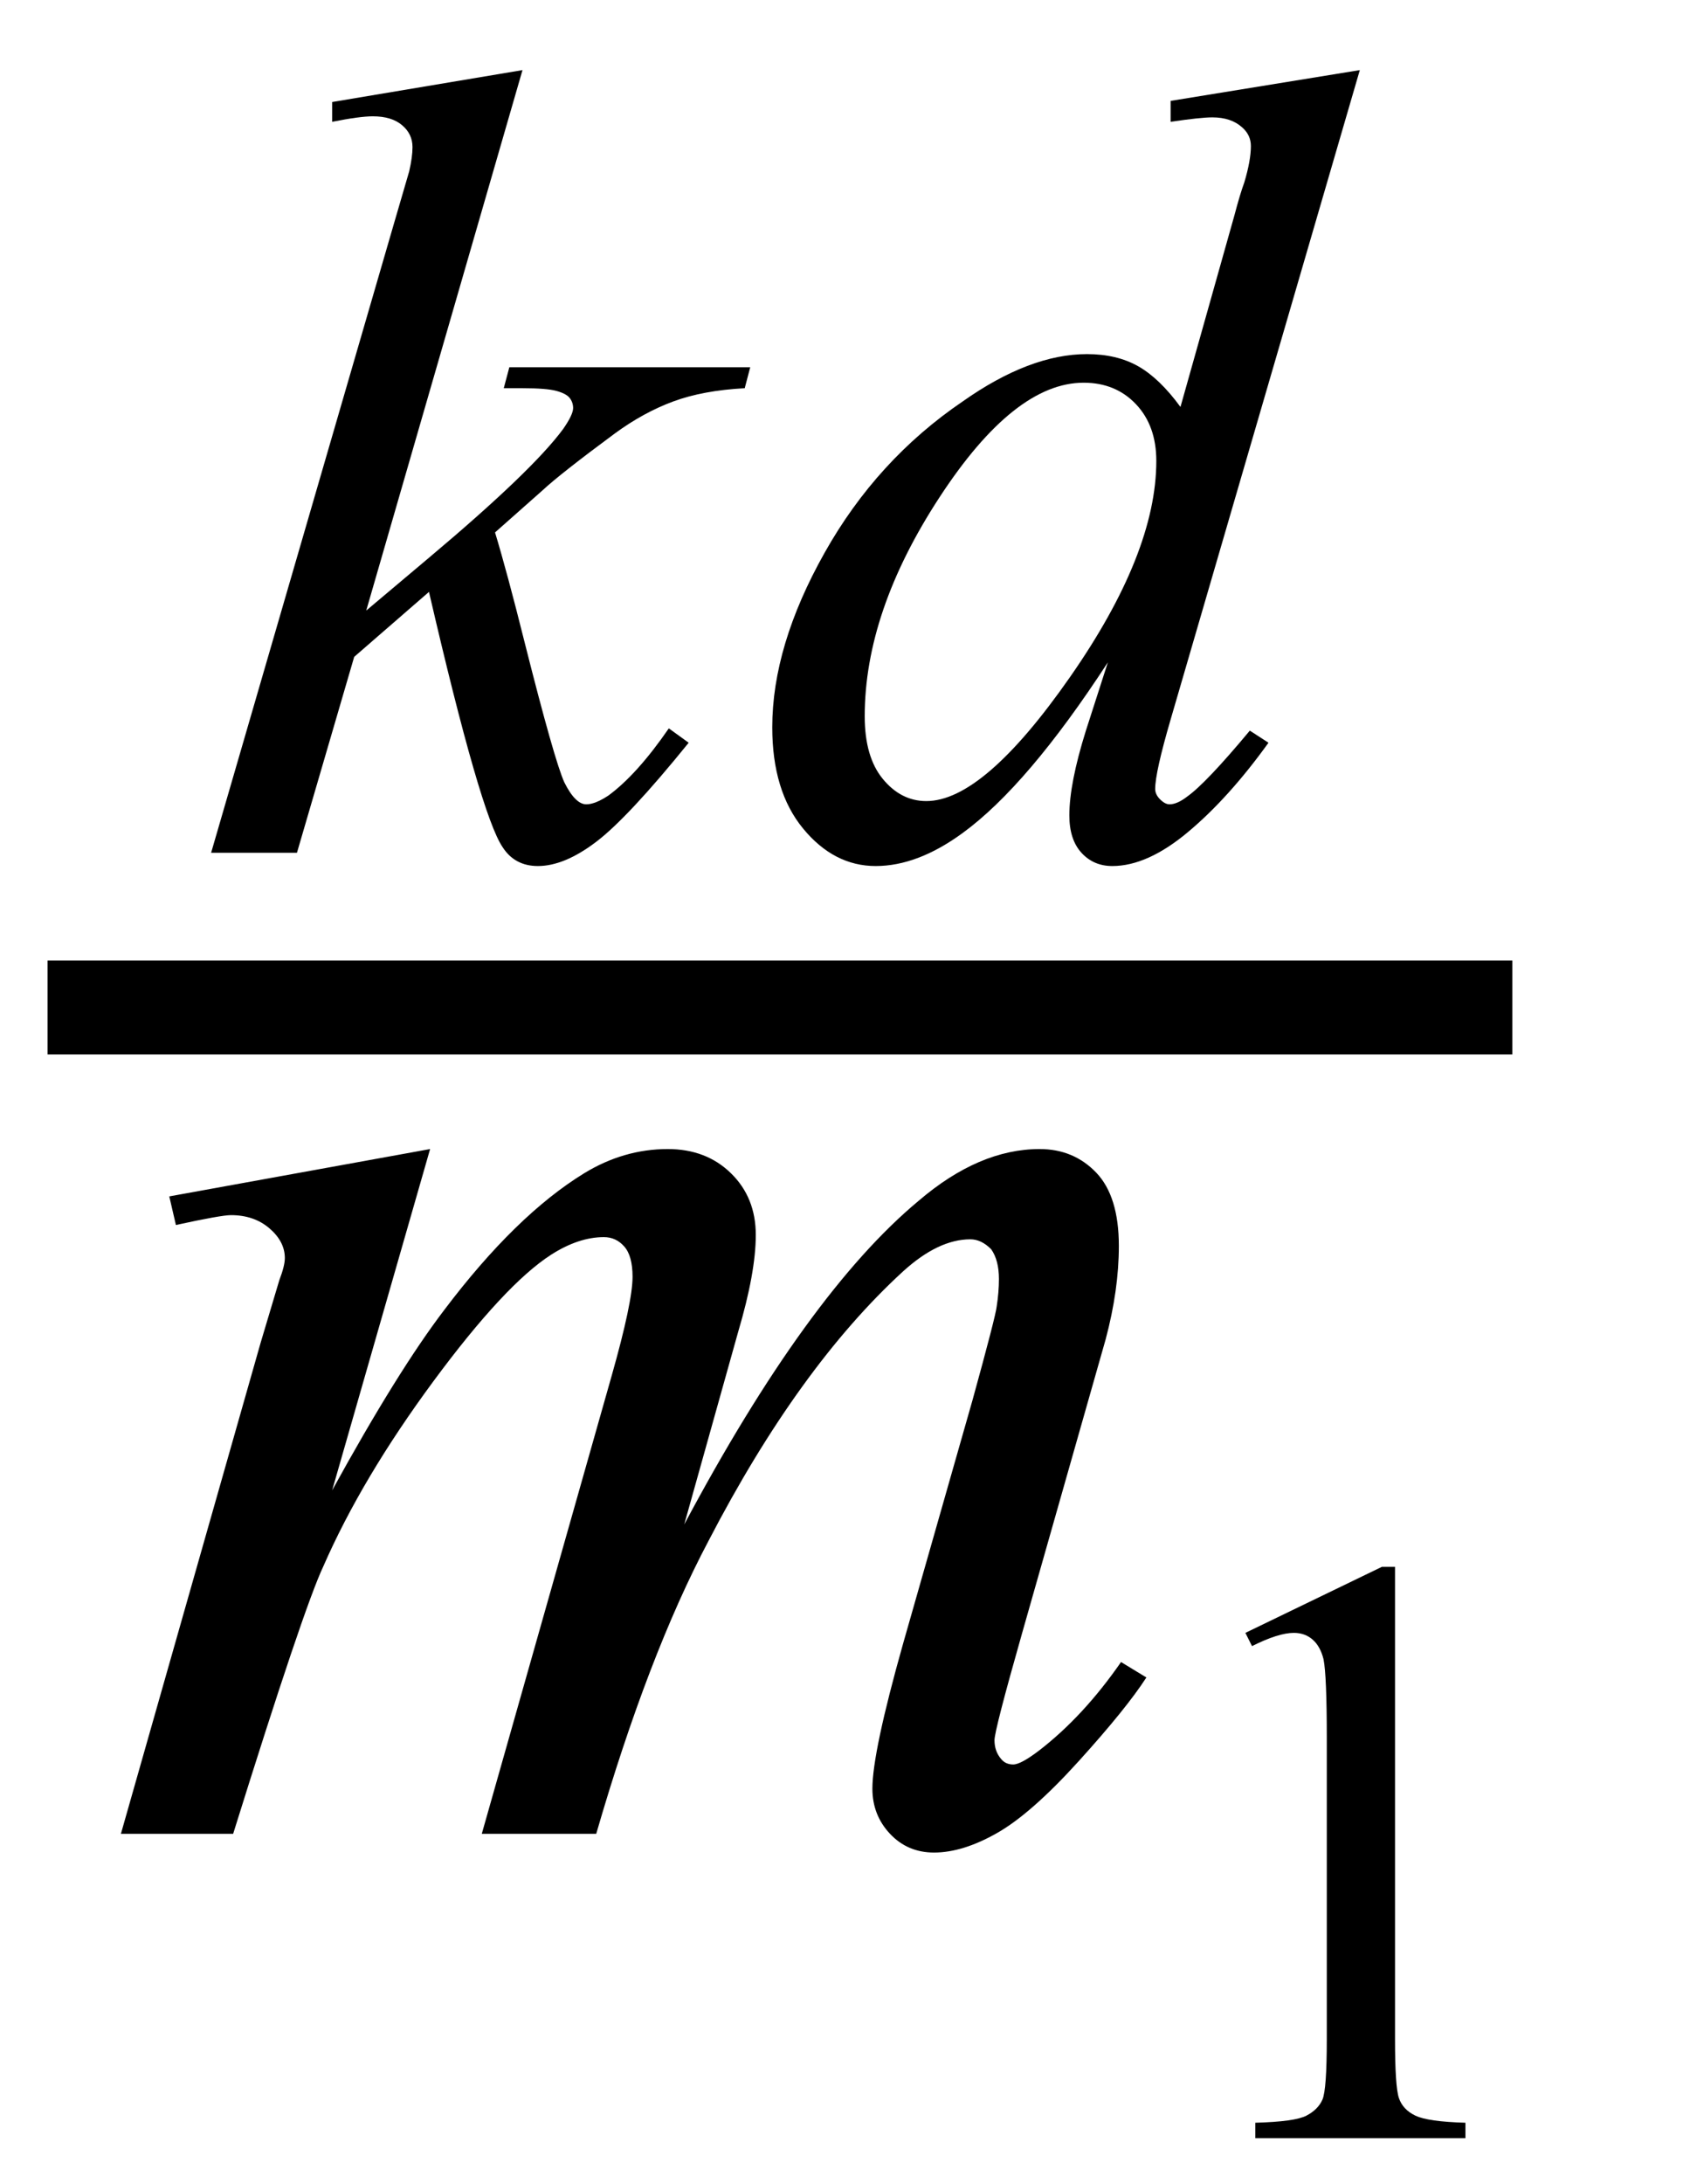 <svg xmlns="http://www.w3.org/2000/svg" xmlns:xlink="http://www.w3.org/1999/xlink" stroke-dasharray="none" shape-rendering="auto" font-family="'Dialog'" width="24" text-rendering="auto" fill-opacity="1" contentScriptType="text/ecmascript" color-interpolation="auto" color-rendering="auto" preserveAspectRatio="xMidYMid meet" font-size="12" fill="black" stroke="black" image-rendering="auto" stroke-miterlimit="10" zoomAndPan="magnify" version="1.0" stroke-linecap="square" stroke-linejoin="miter" contentStyleType="text/css" font-style="normal" height="31" stroke-width="1" stroke-dashoffset="0" font-weight="normal" stroke-opacity="1"><defs id="genericDefs"/><g><g text-rendering="optimizeLegibility" stroke-width="1.333" color-interpolation="linearRGB" color-rendering="optimizeQuality" image-rendering="optimizeQuality"><line y2="14.3" fill="none" x1="1.342" x2="20.811" y1="14.3"/><path d="M4.578 -11.109 L2.359 -3.438 L3.25 -4.188 Q4.719 -5.422 5.156 -6.016 Q5.297 -6.219 5.297 -6.312 Q5.297 -6.391 5.25 -6.453 Q5.203 -6.516 5.062 -6.555 Q4.922 -6.594 4.578 -6.594 L4.312 -6.594 L4.391 -6.891 L7.812 -6.891 L7.734 -6.594 Q7.141 -6.562 6.719 -6.406 Q6.297 -6.25 5.891 -5.953 Q5.109 -5.375 4.859 -5.141 L4.188 -4.547 Q4.359 -3.984 4.609 -2.984 Q5.031 -1.312 5.172 -1 Q5.328 -0.688 5.484 -0.688 Q5.609 -0.688 5.797 -0.812 Q6.203 -1.109 6.656 -1.766 L6.938 -1.562 Q6.078 -0.5 5.625 -0.156 Q5.172 0.188 4.797 0.188 Q4.469 0.188 4.297 -0.078 Q3.984 -0.531 3.25 -3.703 L2.188 -2.781 L1.375 0 L0.156 0 L2.75 -8.922 L2.969 -9.672 Q3.016 -9.875 3.016 -10.016 Q3.016 -10.203 2.867 -10.328 Q2.719 -10.453 2.453 -10.453 Q2.266 -10.453 1.875 -10.375 L1.875 -10.656 L4.578 -11.109 Z" stroke-width="1" transform="translate(2.842,12.104)" stroke="none"/></g><g text-rendering="optimizeLegibility" transform="translate(10.655,12.104)" color-rendering="optimizeQuality" color-interpolation="linearRGB" image-rendering="optimizeQuality"><path d="M8.656 -11.109 L5.969 -1.891 Q5.75 -1.141 5.75 -0.906 Q5.75 -0.828 5.82 -0.758 Q5.891 -0.688 5.953 -0.688 Q6.062 -0.688 6.203 -0.797 Q6.469 -0.984 7.094 -1.734 L7.359 -1.562 Q6.797 -0.781 6.219 -0.297 Q5.641 0.188 5.141 0.188 Q4.875 0.188 4.703 0 Q4.531 -0.188 4.531 -0.531 Q4.531 -0.984 4.766 -1.734 L5.078 -2.703 Q3.938 -0.953 3.016 -0.281 Q2.375 0.188 1.781 0.188 Q1.188 0.188 0.75 -0.344 Q0.312 -0.875 0.312 -1.781 Q0.312 -2.938 1.055 -4.258 Q1.797 -5.578 3.016 -6.406 Q3.969 -7.078 4.781 -7.078 Q5.203 -7.078 5.508 -6.906 Q5.812 -6.734 6.109 -6.328 L6.875 -9.047 Q6.953 -9.344 7.016 -9.516 Q7.109 -9.828 7.109 -10.031 Q7.109 -10.188 6.984 -10.297 Q6.828 -10.438 6.562 -10.438 Q6.391 -10.438 5.969 -10.375 L5.969 -10.672 L8.656 -11.109 ZM5.766 -5.562 Q5.766 -6.062 5.477 -6.367 Q5.188 -6.672 4.734 -6.672 Q3.75 -6.672 2.688 -5.047 Q1.625 -3.422 1.625 -1.938 Q1.625 -1.359 1.883 -1.047 Q2.141 -0.734 2.5 -0.734 Q3.312 -0.734 4.539 -2.492 Q5.766 -4.25 5.766 -5.562 Z" stroke="none"/></g><g text-rendering="optimizeLegibility" transform="translate(1.342,26.028)" color-rendering="optimizeQuality" color-interpolation="linearRGB" image-rendering="optimizeQuality"><path d="M4.766 -9.719 L3.375 -4.875 Q4.312 -6.578 4.969 -7.438 Q5.984 -8.781 6.953 -9.375 Q7.516 -9.719 8.141 -9.719 Q8.688 -9.719 9.039 -9.375 Q9.391 -9.031 9.391 -8.5 Q9.391 -7.969 9.141 -7.125 L8.375 -4.391 Q10.125 -7.672 11.703 -8.984 Q12.562 -9.719 13.422 -9.719 Q13.906 -9.719 14.227 -9.383 Q14.547 -9.047 14.547 -8.344 Q14.547 -7.719 14.359 -7.016 L13.172 -2.844 Q12.781 -1.469 12.781 -1.328 Q12.781 -1.172 12.875 -1.062 Q12.938 -0.984 13.047 -0.984 Q13.156 -0.984 13.422 -1.188 Q14.047 -1.672 14.578 -2.438 L14.938 -2.219 Q14.656 -1.781 13.977 -1.031 Q13.297 -0.281 12.812 -0.008 Q12.328 0.266 11.922 0.266 Q11.547 0.266 11.297 0 Q11.047 -0.266 11.047 -0.641 Q11.047 -1.156 11.484 -2.703 L12.469 -6.156 Q12.797 -7.344 12.812 -7.484 Q12.844 -7.688 12.844 -7.875 Q12.844 -8.141 12.734 -8.297 Q12.594 -8.438 12.438 -8.438 Q11.984 -8.438 11.484 -7.984 Q10 -6.625 8.719 -4.156 Q7.859 -2.531 7.125 0 L5.5 0 L7.344 -6.5 Q7.641 -7.547 7.641 -7.906 Q7.641 -8.203 7.523 -8.336 Q7.406 -8.469 7.234 -8.469 Q6.875 -8.469 6.484 -8.219 Q5.828 -7.797 4.812 -6.422 Q3.797 -5.047 3.25 -3.797 Q2.969 -3.203 1.969 0 L0.375 0 L2.359 -6.969 L2.625 -7.859 Q2.703 -8.062 2.703 -8.172 Q2.703 -8.406 2.484 -8.594 Q2.266 -8.781 1.938 -8.781 Q1.797 -8.781 1.156 -8.641 L1.062 -9.047 L4.766 -9.719 Z" stroke="none"/></g><g text-rendering="optimizeLegibility" transform="translate(16.28,30.348)" color-rendering="optimizeQuality" color-interpolation="linearRGB" image-rendering="optimizeQuality"><path d="M1.406 -7.172 L3.344 -8.109 L3.531 -8.109 L3.531 -1.406 Q3.531 -0.734 3.586 -0.57 Q3.641 -0.406 3.82 -0.32 Q4 -0.234 4.531 -0.219 L4.531 0 L1.547 0 L1.547 -0.219 Q2.109 -0.234 2.273 -0.32 Q2.438 -0.406 2.5 -0.547 Q2.562 -0.688 2.562 -1.406 L2.562 -5.688 Q2.562 -6.562 2.516 -6.797 Q2.469 -6.984 2.359 -7.078 Q2.25 -7.172 2.094 -7.172 Q1.875 -7.172 1.5 -6.984 L1.406 -7.172 Z" stroke="none"/></g></g></svg>